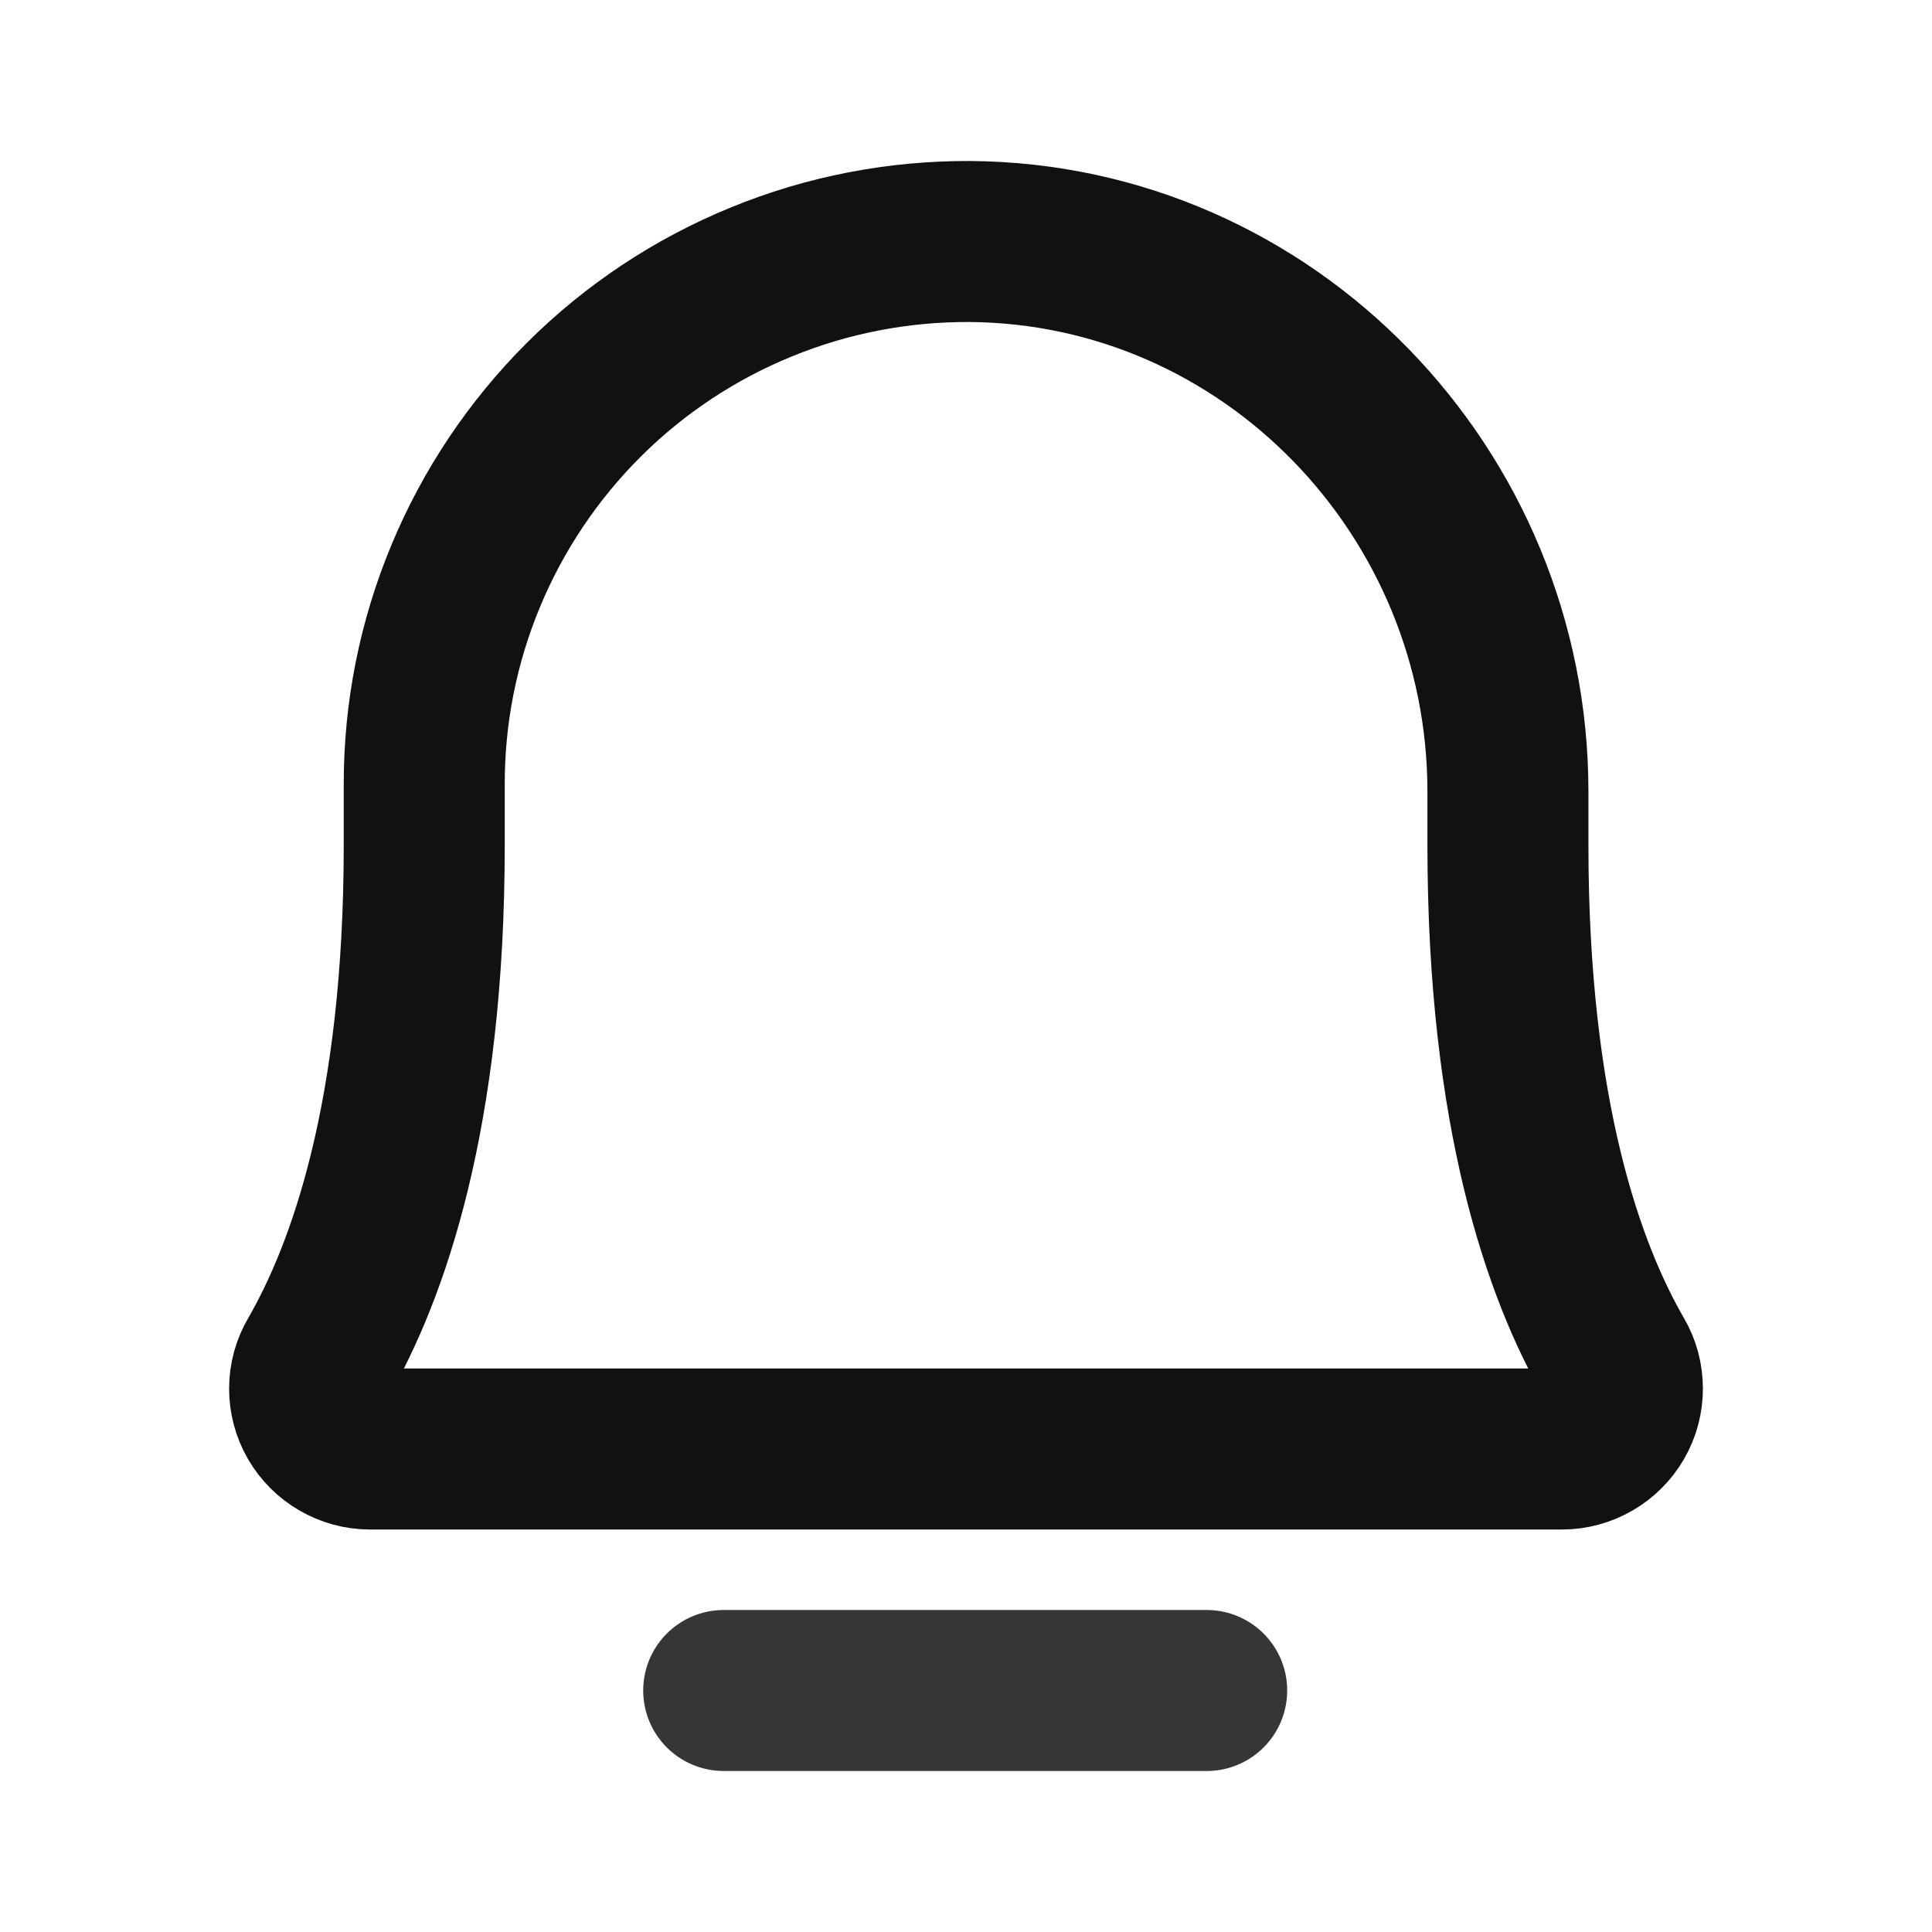 <svg xmlns="http://www.w3.org/2000/svg" width="12" height="12" viewBox="0 0 12 12" fill="none">
  <path d="M4.495 10.5H7.495" stroke="#363638" stroke-linecap="round" stroke-linejoin="round"/>
  <path d="M2.635 4.875C2.634 4.43 2.721 3.99 2.892 3.579C3.062 3.169 3.312 2.796 3.627 2.482C3.942 2.168 4.316 1.92 4.727 1.752C5.138 1.583 5.579 1.498 6.024 1.5C7.88 1.514 9.366 3.056 9.366 4.917V5.25C9.366 6.928 9.717 7.903 10.027 8.438C10.06 8.494 10.077 8.559 10.077 8.625C10.077 8.69 10.06 8.755 10.027 8.812C9.994 8.869 9.947 8.916 9.89 8.949C9.833 8.982 9.769 9 9.703 9H2.297C2.231 9 2.167 8.982 2.11 8.949C2.053 8.916 2.006 8.869 1.973 8.812C1.94 8.755 1.923 8.69 1.923 8.625C1.923 8.559 1.941 8.494 1.974 8.438C2.283 7.903 2.635 6.928 2.635 5.25V4.875Z" stroke="#111111" stroke-linecap="round" stroke-linejoin="round"/>
</svg>